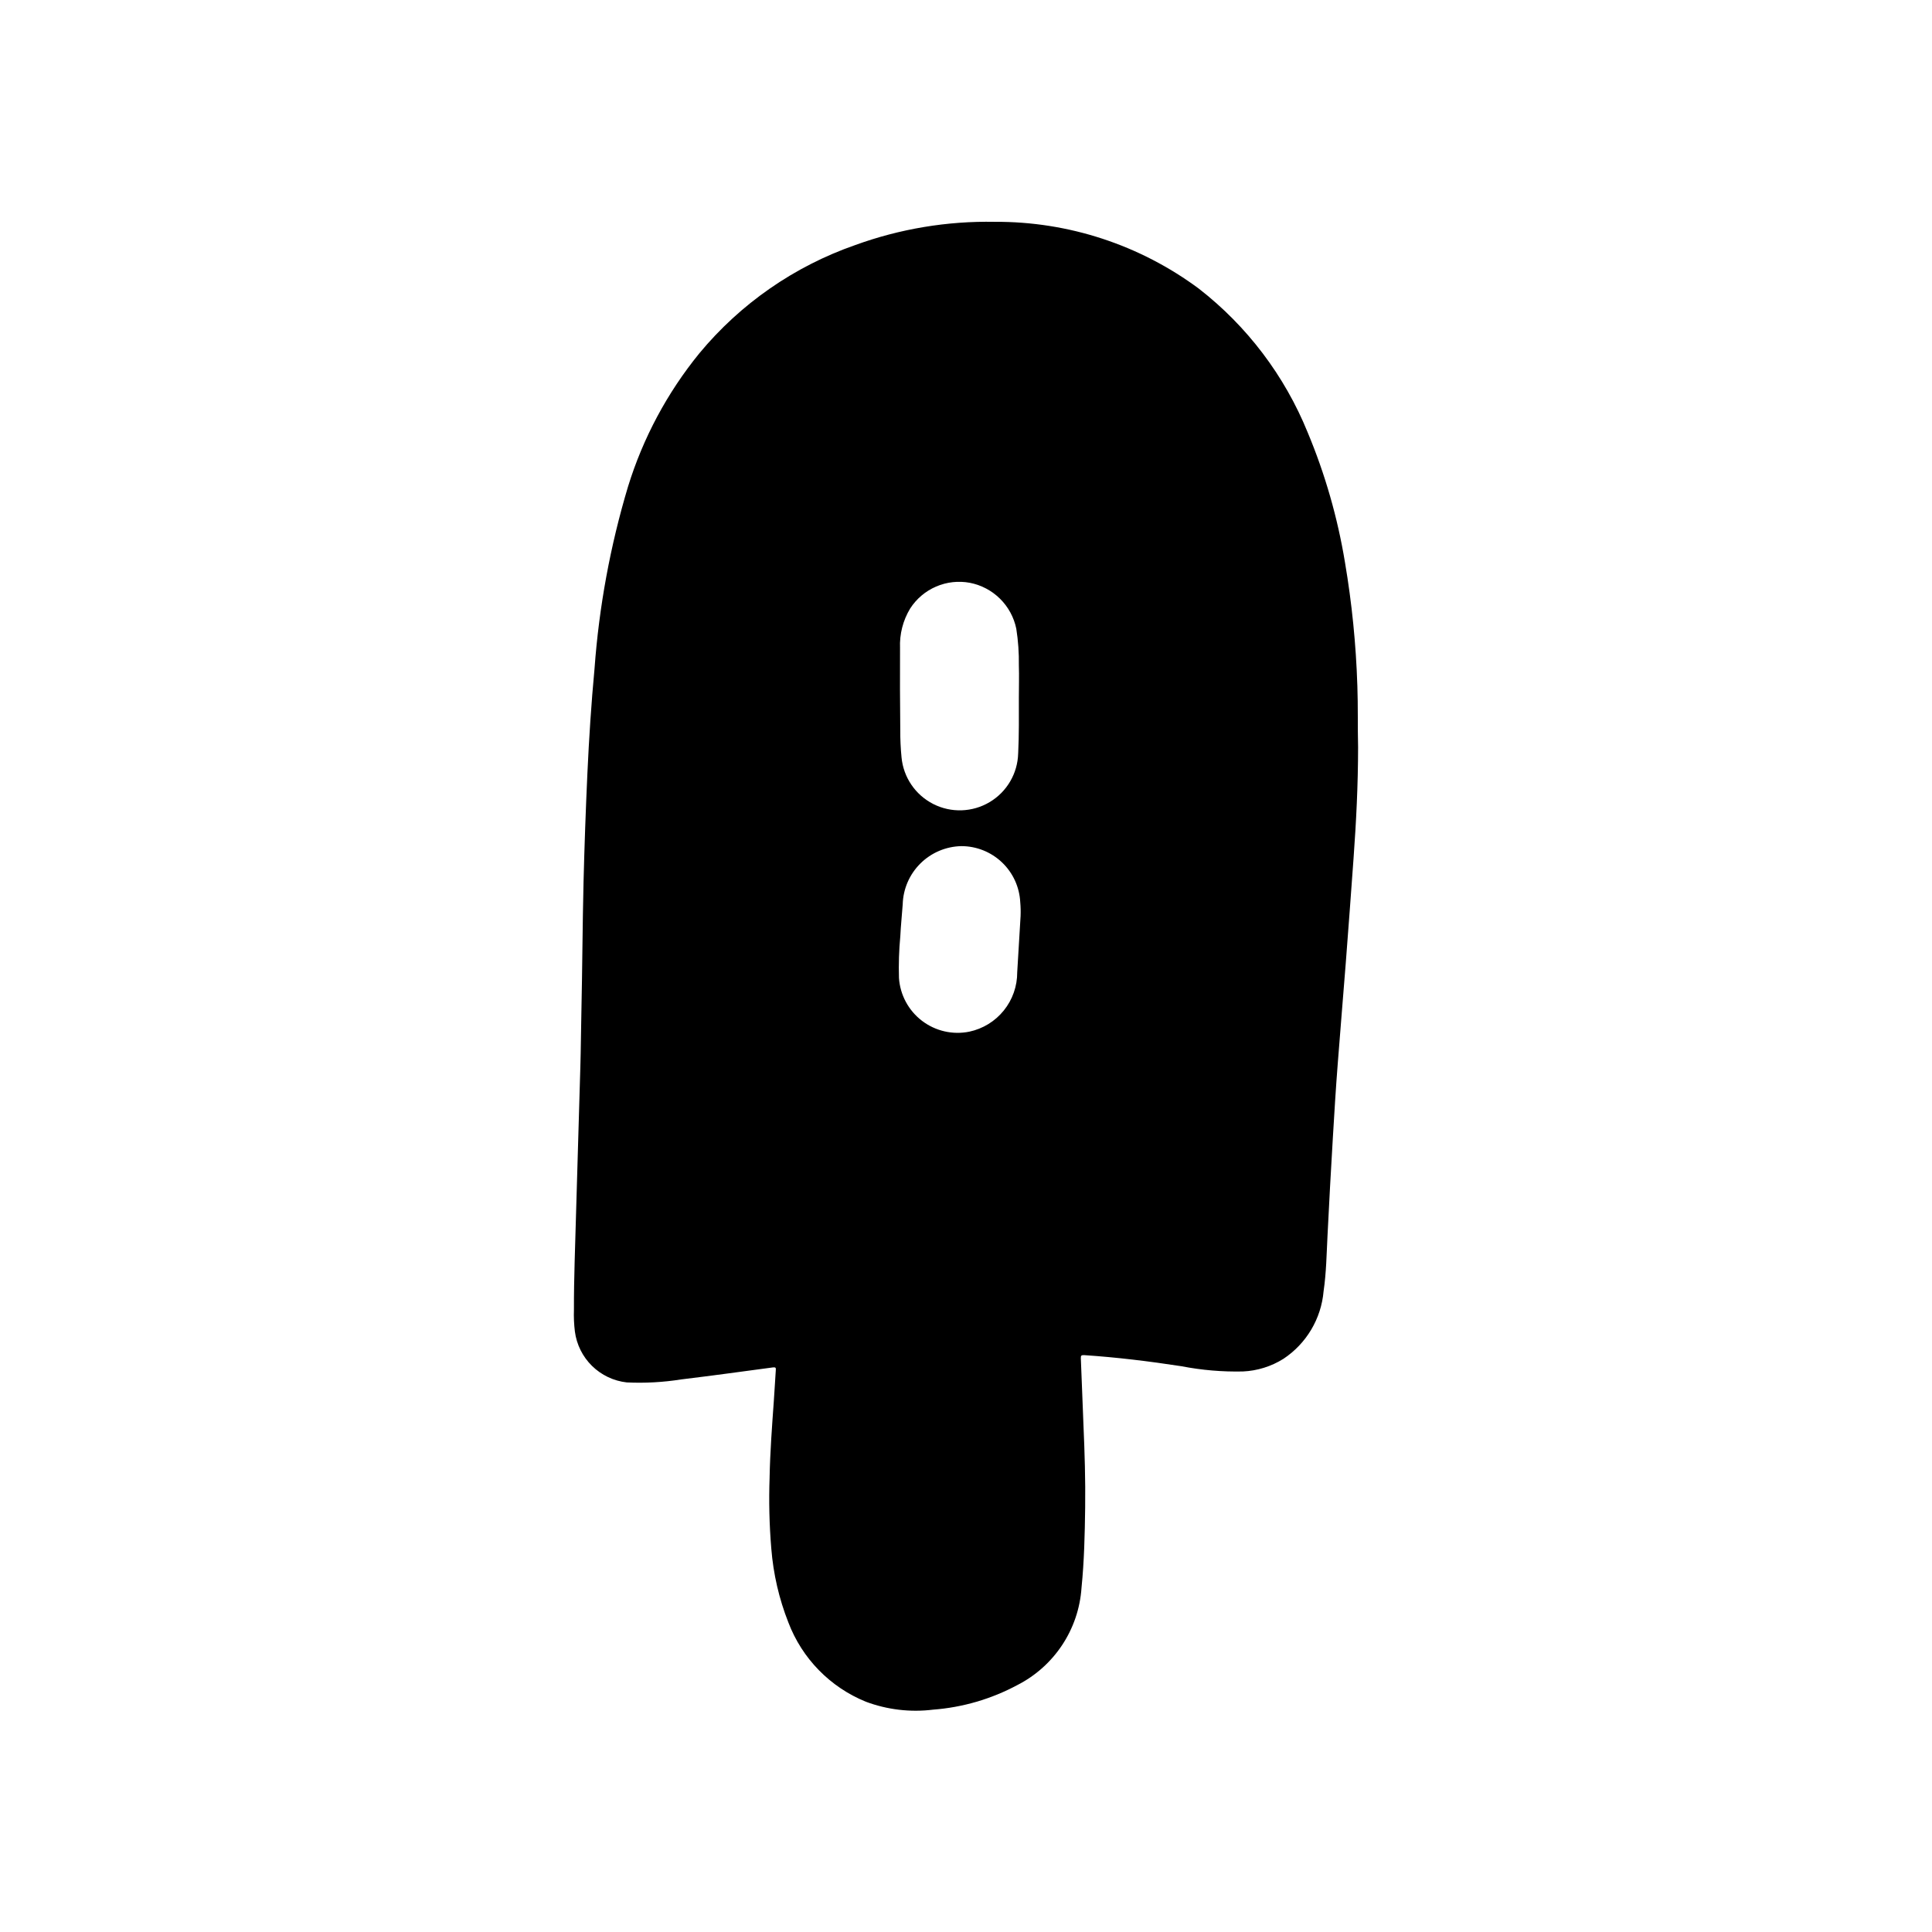 <?xml version="1.0" encoding="UTF-8"?>
<!-- Uploaded to: ICON Repo, www.iconrepo.com, Generator: ICON Repo Mixer Tools -->
<svg fill="#000000" width="800px" height="800px" version="1.1" viewBox="144 144 512 512" xmlns="http://www.w3.org/2000/svg">
 <path d="m431.27 503.12c8.66 0.574 17.254 1.629 25.828 2.945 5.371 1.043 10.836 1.508 16.305 1.387 3.797-0.176 7.481-1.324 10.703-3.34 6.106-4.035 10.031-10.641 10.66-17.934 0.715-4.879 0.789-9.816 1.039-14.746 0.426-8.617 0.895-17.23 1.41-25.844 0.395-6.606 0.789-13.211 1.309-19.805 0.668-8.887 1.441-17.766 2.125-26.656 0.707-9.215 1.395-18.434 2.055-27.656 0.707-9.723 1.195-19.445 1.203-29.426-0.133-5.312 0-10.863-0.195-16.414l-0.004 0.008c-0.352-10.926-1.445-21.816-3.273-32.59-1.949-11.844-5.273-23.418-9.902-34.488-6.098-14.992-16.031-28.113-28.805-38.047-15.637-11.617-34.625-17.84-54.105-17.727-12.605-0.234-25.148 1.855-36.996 6.164-16.125 5.617-30.406 15.535-41.297 28.684-8.508 10.445-14.922 22.434-18.895 35.309-4.711 15.707-7.688 31.883-8.879 48.238-0.867 9.242-1.465 18.516-1.891 27.789-0.441 9.605-0.781 19.215-1.023 28.836-0.277 11.586-0.316 23.176-0.574 34.77-0.109 4.644-0.125 9.289-0.262 13.934-0.363 13.059-0.789 26.129-1.148 39.188-0.219 8.469-0.582 16.934-0.559 25.402-0.066 1.93 0.016 3.863 0.254 5.777 0.453 3.457 2.055 6.664 4.543 9.109 2.492 2.441 5.727 3.981 9.195 4.367 4.809 0.227 9.625-0.035 14.379-0.785 8.156-0.992 16.289-2.102 24.402-3.195 0.691-0.086 0.789 0.156 0.723 0.723-0.188 2.738-0.332 5.512-0.527 8.234-0.48 6.723-0.984 13.453-1.117 20.184h0.004c-0.227 6.301-0.078 12.609 0.449 18.895 0.531 6.707 2.055 13.301 4.523 19.559 3.633 9.551 11.07 17.156 20.531 21.004 5.688 2.125 11.801 2.848 17.824 2.102 7.801-0.59 15.395-2.805 22.293-6.5 9.82-4.996 16.293-14.789 17.035-25.781 0.715-7.086 0.875-14.168 0.969-21.301 0.094-7.273-0.133-14.547-0.449-21.82-0.25-5.91-0.441-11.809-0.699-17.734-0.035-0.77 0.211-0.816 0.84-0.816zm-49.035-99.973c-0.109-3.68 0.008-7.359 0.355-11.023 0.133-2.824 0.441-5.637 0.637-8.453 0.109-4.078 1.785-7.957 4.68-10.832 2.891-2.875 6.781-4.523 10.859-4.606 4.012 0 7.867 1.543 10.773 4.309s4.637 6.539 4.836 10.547c0.113 1.23 0.141 2.465 0.09 3.699-0.293 4.961-0.59 9.918-0.891 14.871 0.016 3.68-1.238 7.254-3.547 10.121-2.309 2.867-5.535 4.852-9.137 5.621-4.41 0.898-8.988-0.156-12.566-2.887-3.574-2.734-5.797-6.879-6.09-11.367zm18.785-104.7c3.023 0.586 5.805 2.055 7.996 4.223 2.191 2.164 3.691 4.93 4.312 7.949 0.504 3.207 0.73 6.449 0.68 9.695 0.094 2.875 0 5.754 0 8.66 0 4.887 0.062 9.777-0.18 14.664l-0.004 0.004c-0.129 5.316-2.981 10.195-7.547 12.918-4.57 2.727-10.215 2.918-14.957 0.508-4.742-2.41-7.918-7.086-8.406-12.379-0.238-2.414-0.348-4.836-0.332-7.258-0.078-7.238-0.102-14.469-0.062-21.695-0.156-3.68 0.777-7.324 2.684-10.473 1.66-2.578 4.051-4.606 6.867-5.816 2.816-1.215 5.934-1.562 8.949-1z"/>
</svg>